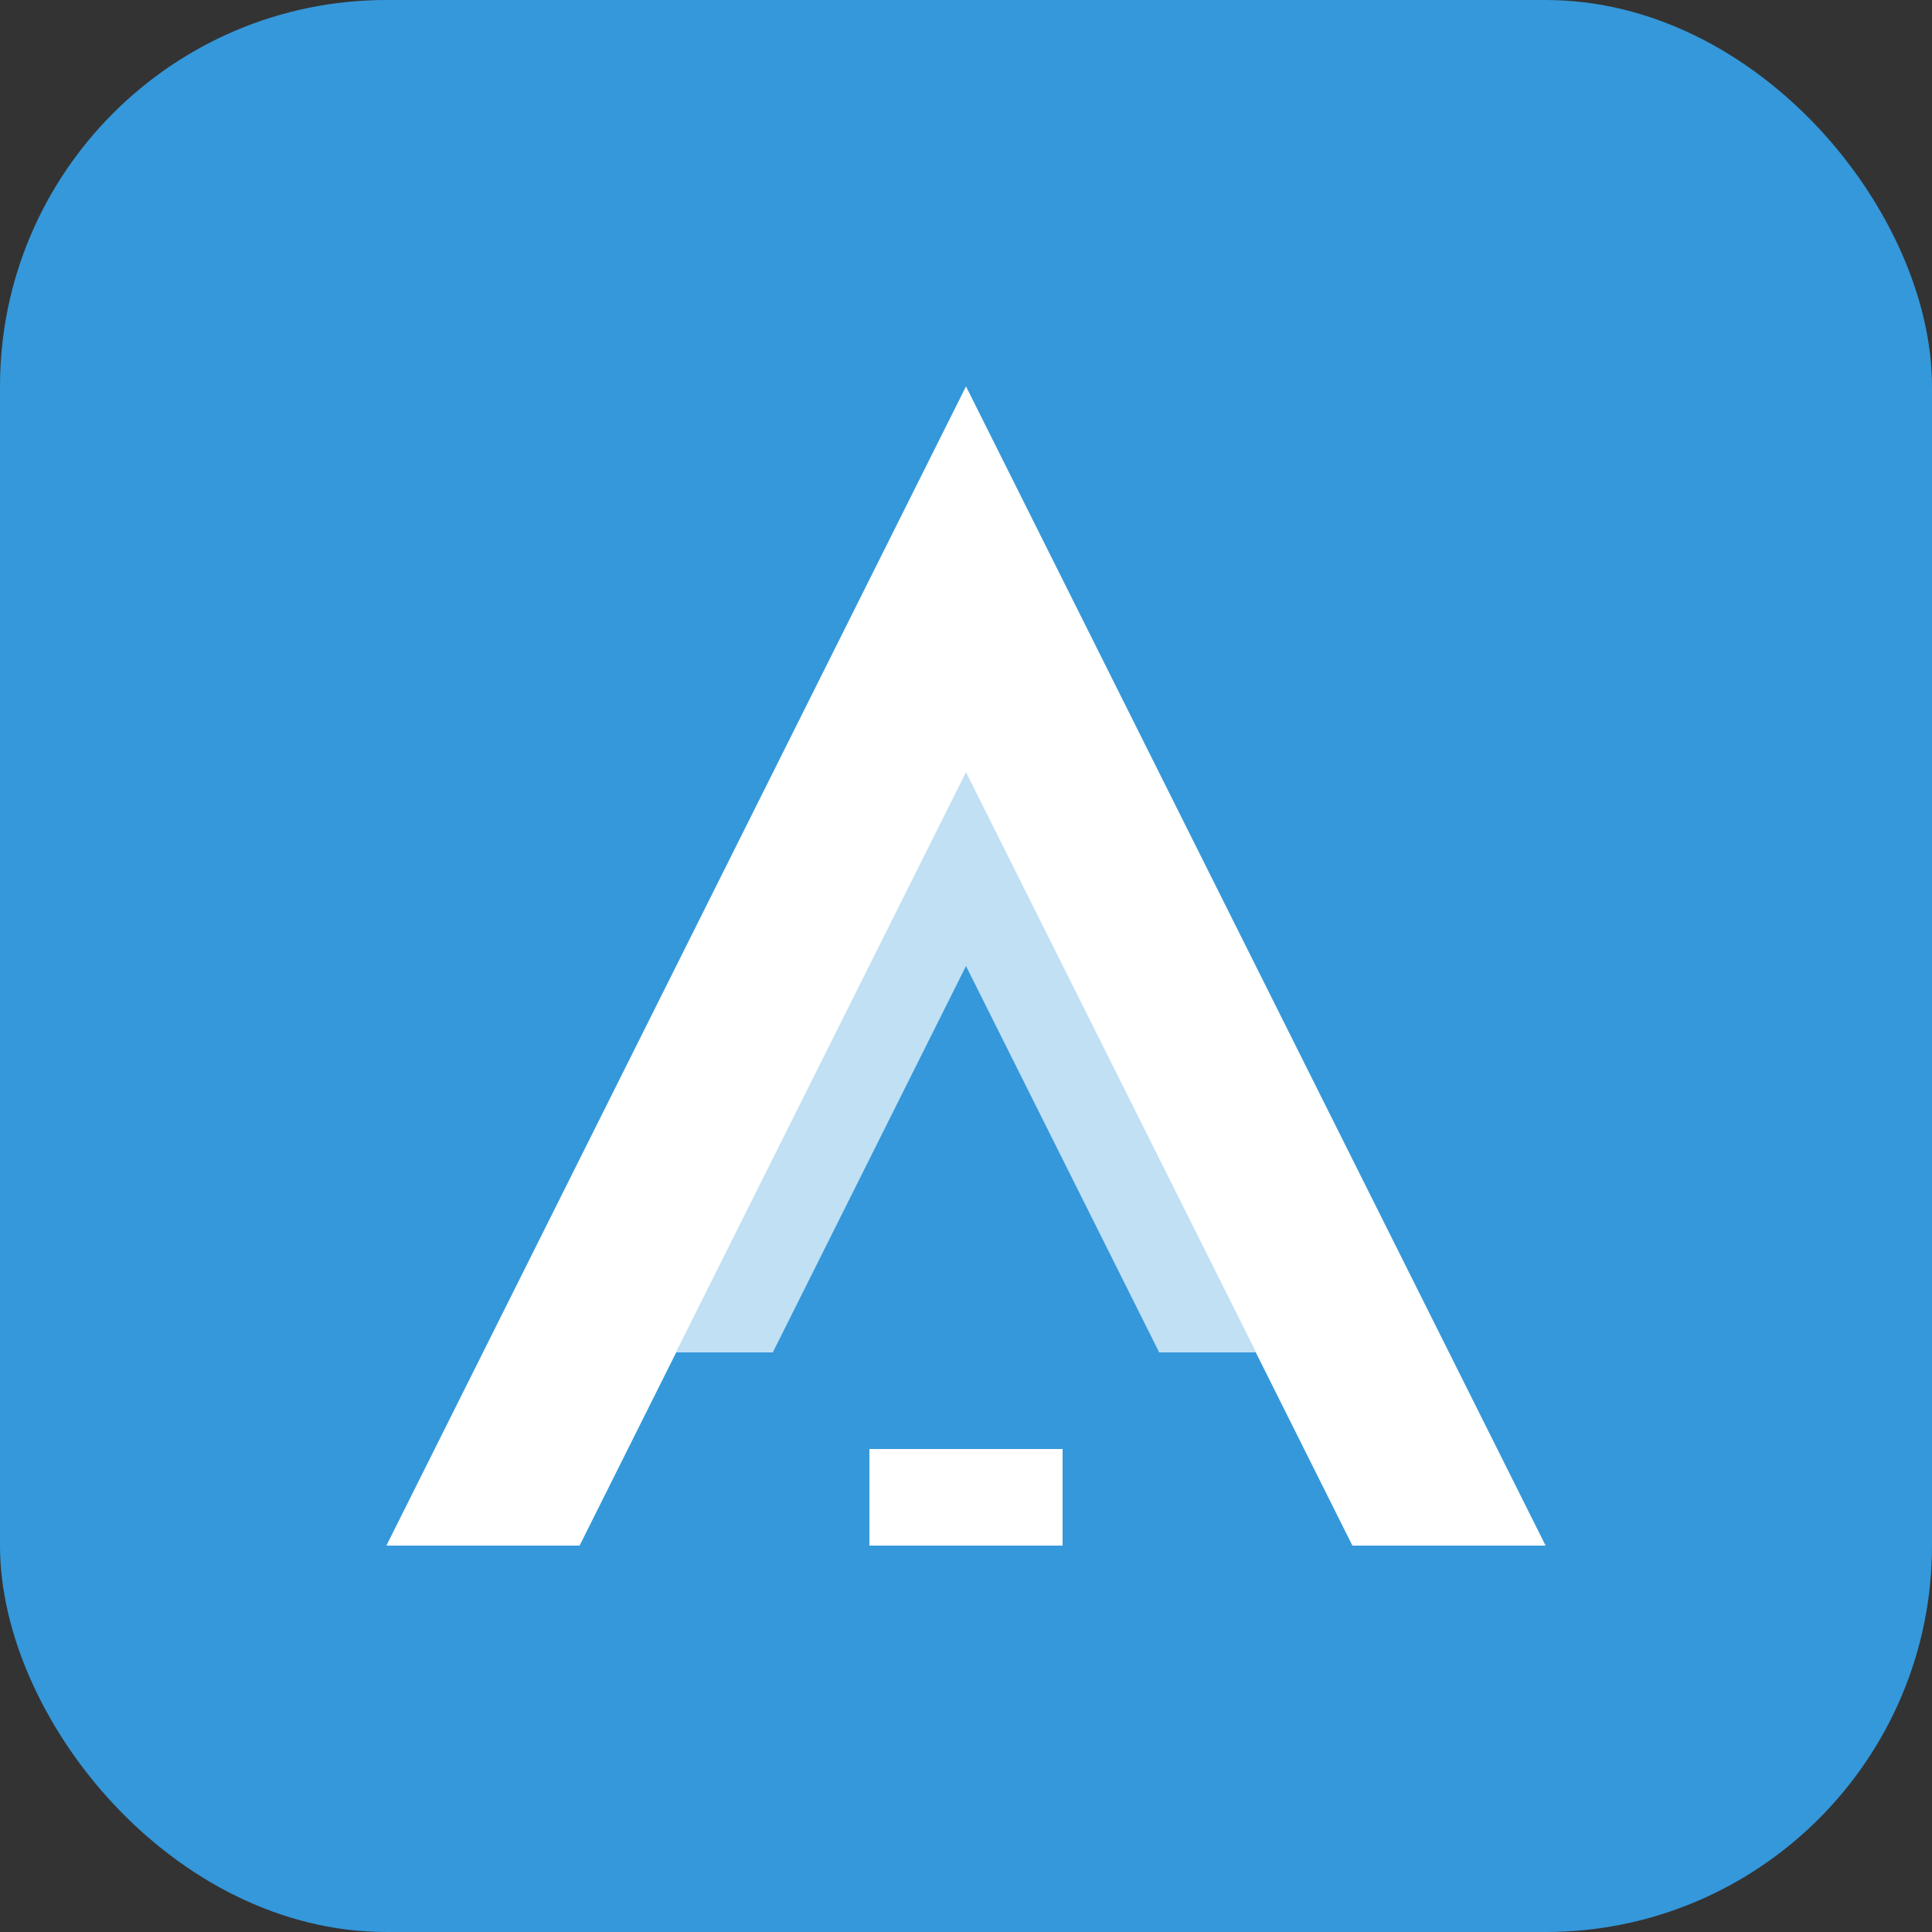 <svg width="40" height="40" viewBox="0 0 40 40" fill="none" xmlns="http://www.w3.org/2000/svg">
  <rect x="0" y="0" width="40" height="40" fill="#333333" stroke="none"/>
  <rect width="40" height="40" rx="8" fill="#3498db"/>
  <path d="M8 32L20 8L32 32H28L20 16L12 32H8Z" fill="white"/>
  <path d="M14 28L20 16L26 28H24L20 20L16 28H14Z" fill="white" opacity="0.7"/>
  <rect x="18" y="30" width="4" height="2" fill="white"/>
</svg>
